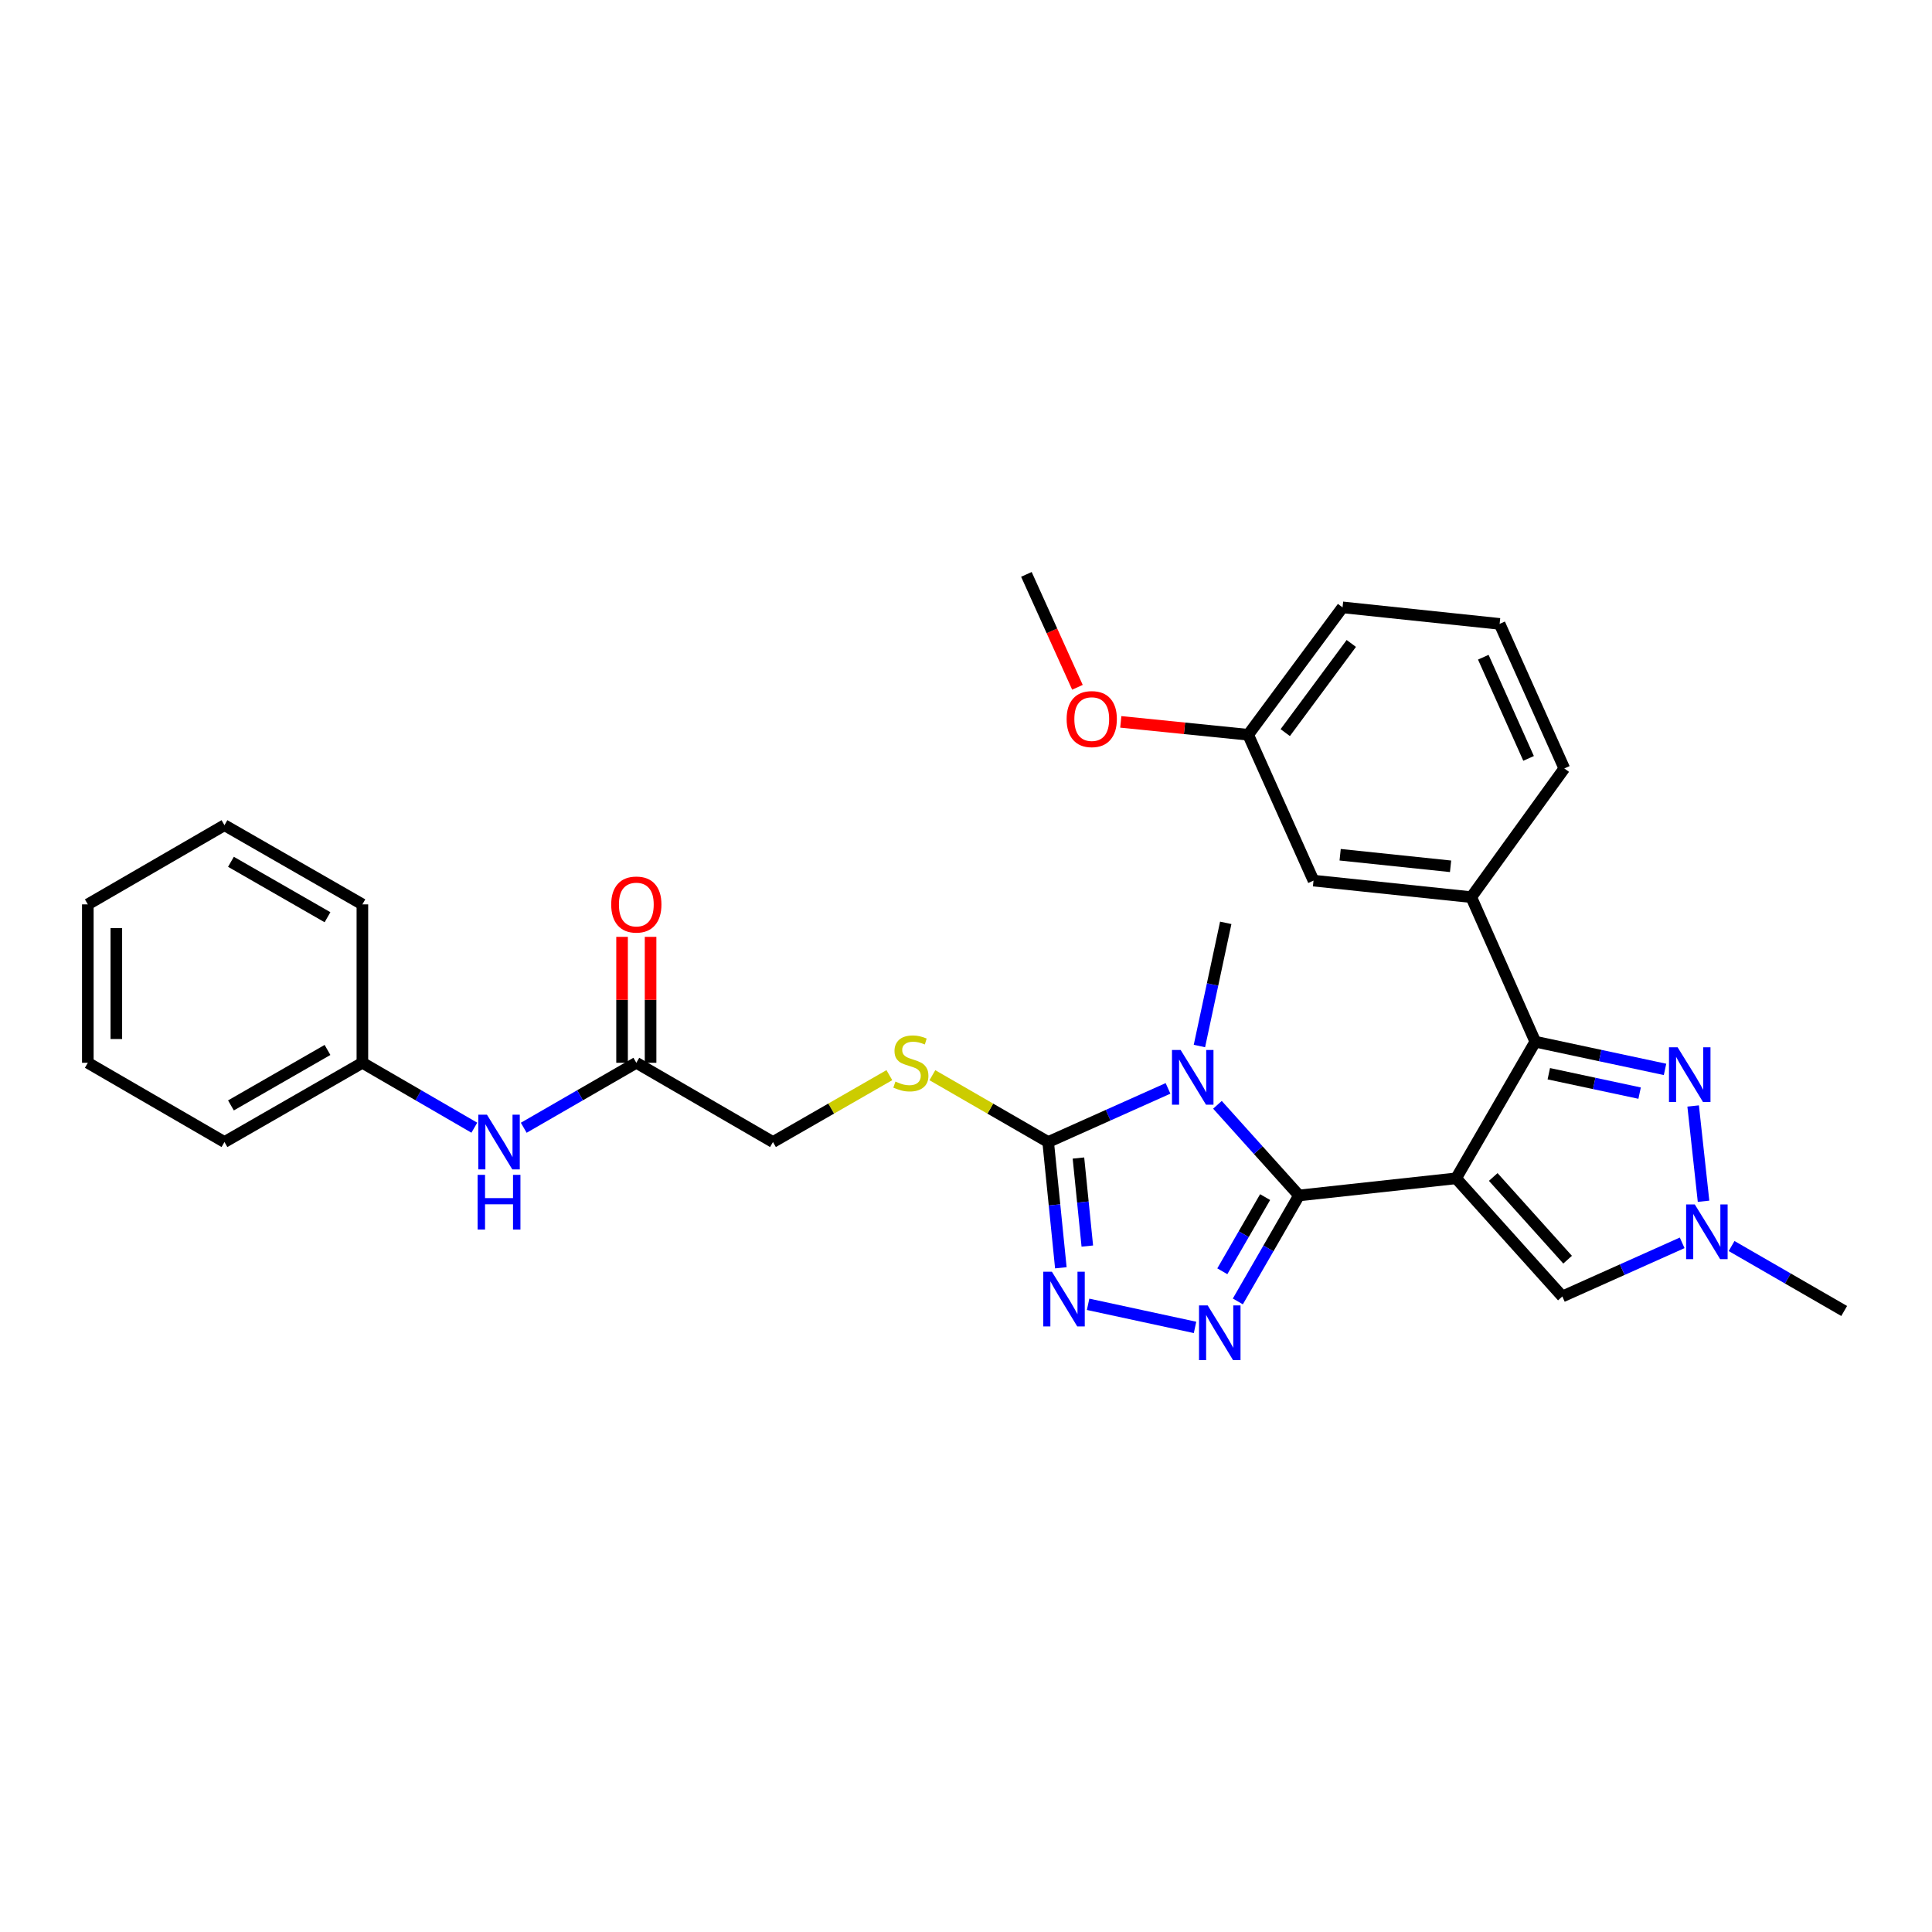 <?xml version='1.0' encoding='iso-8859-1'?>
<svg version='1.1' baseProfile='full'
              xmlns='http://www.w3.org/2000/svg'
                      xmlns:rdkit='http://www.rdkit.org/xml'
                      xmlns:xlink='http://www.w3.org/1999/xlink'
                  xml:space='preserve'
width='1000px' height='1000px' viewBox='0 0 1000 1000'>
<!-- END OF HEADER -->
<rect style='opacity:1.0;fill:#FFFFFF;stroke:none' width='1000' height='1000' x='0' y='0'> </rect>
<path class='bond-0' d='M 753.674,609.902 L 672.355,618.765' style='fill:none;fill-rule:evenodd;stroke:#000000;stroke-width:6px;stroke-linecap:butt;stroke-linejoin:miter;stroke-opacity:1' />
<path class='bond-2' d='M 753.674,609.902 L 794.67,539.176' style='fill:none;fill-rule:evenodd;stroke:#000000;stroke-width:6px;stroke-linecap:butt;stroke-linejoin:miter;stroke-opacity:1' />
<path class='bond-7' d='M 753.674,609.902 L 808.666,671.051' style='fill:none;fill-rule:evenodd;stroke:#000000;stroke-width:6px;stroke-linecap:butt;stroke-linejoin:miter;stroke-opacity:1' />
<path class='bond-7' d='M 772.897,609.205 L 811.391,652.01' style='fill:none;fill-rule:evenodd;stroke:#000000;stroke-width:6px;stroke-linecap:butt;stroke-linejoin:miter;stroke-opacity:1' />
<path class='bond-1' d='M 672.355,618.765 L 651.253,595.307' style='fill:none;fill-rule:evenodd;stroke:#000000;stroke-width:6px;stroke-linecap:butt;stroke-linejoin:miter;stroke-opacity:1' />
<path class='bond-1' d='M 651.253,595.307 L 630.151,571.848' style='fill:none;fill-rule:evenodd;stroke:#0000FF;stroke-width:6px;stroke-linecap:butt;stroke-linejoin:miter;stroke-opacity:1' />
<path class='bond-3' d='M 672.355,618.765 L 656.53,646.19' style='fill:none;fill-rule:evenodd;stroke:#000000;stroke-width:6px;stroke-linecap:butt;stroke-linejoin:miter;stroke-opacity:1' />
<path class='bond-3' d='M 656.53,646.19 L 640.705,673.616' style='fill:none;fill-rule:evenodd;stroke:#0000FF;stroke-width:6px;stroke-linecap:butt;stroke-linejoin:miter;stroke-opacity:1' />
<path class='bond-3' d='M 654.824,619.617 L 643.747,638.814' style='fill:none;fill-rule:evenodd;stroke:#000000;stroke-width:6px;stroke-linecap:butt;stroke-linejoin:miter;stroke-opacity:1' />
<path class='bond-3' d='M 643.747,638.814 L 632.669,658.012' style='fill:none;fill-rule:evenodd;stroke:#0000FF;stroke-width:6px;stroke-linecap:butt;stroke-linejoin:miter;stroke-opacity:1' />
<path class='bond-4' d='M 604.565,563.347 L 573.547,577.228' style='fill:none;fill-rule:evenodd;stroke:#0000FF;stroke-width:6px;stroke-linecap:butt;stroke-linejoin:miter;stroke-opacity:1' />
<path class='bond-4' d='M 573.547,577.228 L 542.529,591.109' style='fill:none;fill-rule:evenodd;stroke:#000000;stroke-width:6px;stroke-linecap:butt;stroke-linejoin:miter;stroke-opacity:1' />
<path class='bond-16' d='M 620.817,541.42 L 627.63,509.543' style='fill:none;fill-rule:evenodd;stroke:#0000FF;stroke-width:6px;stroke-linecap:butt;stroke-linejoin:miter;stroke-opacity:1' />
<path class='bond-16' d='M 627.63,509.543 L 634.442,477.665' style='fill:none;fill-rule:evenodd;stroke:#000000;stroke-width:6px;stroke-linecap:butt;stroke-linejoin:miter;stroke-opacity:1' />
<path class='bond-6' d='M 794.67,539.176 L 828.245,546.346' style='fill:none;fill-rule:evenodd;stroke:#000000;stroke-width:6px;stroke-linecap:butt;stroke-linejoin:miter;stroke-opacity:1' />
<path class='bond-6' d='M 828.245,546.346 L 861.82,553.516' style='fill:none;fill-rule:evenodd;stroke:#0000FF;stroke-width:6px;stroke-linecap:butt;stroke-linejoin:miter;stroke-opacity:1' />
<path class='bond-6' d='M 801.66,555.76 L 825.163,560.779' style='fill:none;fill-rule:evenodd;stroke:#000000;stroke-width:6px;stroke-linecap:butt;stroke-linejoin:miter;stroke-opacity:1' />
<path class='bond-6' d='M 825.163,560.779 L 848.665,565.798' style='fill:none;fill-rule:evenodd;stroke:#0000FF;stroke-width:6px;stroke-linecap:butt;stroke-linejoin:miter;stroke-opacity:1' />
<path class='bond-9' d='M 794.67,539.176 L 761.521,464.358' style='fill:none;fill-rule:evenodd;stroke:#000000;stroke-width:6px;stroke-linecap:butt;stroke-linejoin:miter;stroke-opacity:1' />
<path class='bond-5' d='M 618.549,687.062 L 563.203,675.107' style='fill:none;fill-rule:evenodd;stroke:#0000FF;stroke-width:6px;stroke-linecap:butt;stroke-linejoin:miter;stroke-opacity:1' />
<path class='bond-10' d='M 542.529,591.109 L 512.564,573.815' style='fill:none;fill-rule:evenodd;stroke:#000000;stroke-width:6px;stroke-linecap:butt;stroke-linejoin:miter;stroke-opacity:1' />
<path class='bond-10' d='M 512.564,573.815 L 482.598,556.521' style='fill:none;fill-rule:evenodd;stroke:#CCCC00;stroke-width:6px;stroke-linecap:butt;stroke-linejoin:miter;stroke-opacity:1' />
<path class='bond-31' d='M 542.529,591.109 L 545.812,623.659' style='fill:none;fill-rule:evenodd;stroke:#000000;stroke-width:6px;stroke-linecap:butt;stroke-linejoin:miter;stroke-opacity:1' />
<path class='bond-31' d='M 545.812,623.659 L 549.094,656.209' style='fill:none;fill-rule:evenodd;stroke:#0000FF;stroke-width:6px;stroke-linecap:butt;stroke-linejoin:miter;stroke-opacity:1' />
<path class='bond-31' d='M 558.198,599.393 L 560.496,622.178' style='fill:none;fill-rule:evenodd;stroke:#000000;stroke-width:6px;stroke-linecap:butt;stroke-linejoin:miter;stroke-opacity:1' />
<path class='bond-31' d='M 560.496,622.178 L 562.793,644.963' style='fill:none;fill-rule:evenodd;stroke:#0000FF;stroke-width:6px;stroke-linecap:butt;stroke-linejoin:miter;stroke-opacity:1' />
<path class='bond-30' d='M 876.371,572.451 L 881.752,621.768' style='fill:none;fill-rule:evenodd;stroke:#0000FF;stroke-width:6px;stroke-linecap:butt;stroke-linejoin:miter;stroke-opacity:1' />
<path class='bond-8' d='M 808.666,671.051 L 839.676,657.171' style='fill:none;fill-rule:evenodd;stroke:#000000;stroke-width:6px;stroke-linecap:butt;stroke-linejoin:miter;stroke-opacity:1' />
<path class='bond-8' d='M 839.676,657.171 L 870.686,643.29' style='fill:none;fill-rule:evenodd;stroke:#0000FF;stroke-width:6px;stroke-linecap:butt;stroke-linejoin:miter;stroke-opacity:1' />
<path class='bond-19' d='M 896.266,644.944 L 925.406,661.753' style='fill:none;fill-rule:evenodd;stroke:#0000FF;stroke-width:6px;stroke-linecap:butt;stroke-linejoin:miter;stroke-opacity:1' />
<path class='bond-19' d='M 925.406,661.753 L 954.545,678.561' style='fill:none;fill-rule:evenodd;stroke:#000000;stroke-width:6px;stroke-linecap:butt;stroke-linejoin:miter;stroke-opacity:1' />
<path class='bond-13' d='M 761.521,464.358 L 679.873,455.806' style='fill:none;fill-rule:evenodd;stroke:#000000;stroke-width:6px;stroke-linecap:butt;stroke-linejoin:miter;stroke-opacity:1' />
<path class='bond-13' d='M 750.811,448.397 L 693.658,442.411' style='fill:none;fill-rule:evenodd;stroke:#000000;stroke-width:6px;stroke-linecap:butt;stroke-linejoin:miter;stroke-opacity:1' />
<path class='bond-20' d='M 761.521,464.358 L 809.683,397.74' style='fill:none;fill-rule:evenodd;stroke:#000000;stroke-width:6px;stroke-linecap:butt;stroke-linejoin:miter;stroke-opacity:1' />
<path class='bond-15' d='M 460.329,556.496 L 430.207,573.803' style='fill:none;fill-rule:evenodd;stroke:#CCCC00;stroke-width:6px;stroke-linecap:butt;stroke-linejoin:miter;stroke-opacity:1' />
<path class='bond-15' d='M 430.207,573.803 L 400.085,591.109' style='fill:none;fill-rule:evenodd;stroke:#000000;stroke-width:6px;stroke-linecap:butt;stroke-linejoin:miter;stroke-opacity:1' />
<path class='bond-11' d='M 329.359,550.097 L 400.085,591.109' style='fill:none;fill-rule:evenodd;stroke:#000000;stroke-width:6px;stroke-linecap:butt;stroke-linejoin:miter;stroke-opacity:1' />
<path class='bond-12' d='M 329.359,550.097 L 300.223,566.912' style='fill:none;fill-rule:evenodd;stroke:#000000;stroke-width:6px;stroke-linecap:butt;stroke-linejoin:miter;stroke-opacity:1' />
<path class='bond-12' d='M 300.223,566.912 L 271.088,583.727' style='fill:none;fill-rule:evenodd;stroke:#0000FF;stroke-width:6px;stroke-linecap:butt;stroke-linejoin:miter;stroke-opacity:1' />
<path class='bond-14' d='M 336.738,550.097 L 336.738,517.506' style='fill:none;fill-rule:evenodd;stroke:#000000;stroke-width:6px;stroke-linecap:butt;stroke-linejoin:miter;stroke-opacity:1' />
<path class='bond-14' d='M 336.738,517.506 L 336.738,484.915' style='fill:none;fill-rule:evenodd;stroke:#FF0000;stroke-width:6px;stroke-linecap:butt;stroke-linejoin:miter;stroke-opacity:1' />
<path class='bond-14' d='M 321.98,550.097 L 321.98,517.506' style='fill:none;fill-rule:evenodd;stroke:#000000;stroke-width:6px;stroke-linecap:butt;stroke-linejoin:miter;stroke-opacity:1' />
<path class='bond-14' d='M 321.98,517.506 L 321.98,484.915' style='fill:none;fill-rule:evenodd;stroke:#FF0000;stroke-width:6px;stroke-linecap:butt;stroke-linejoin:miter;stroke-opacity:1' />
<path class='bond-18' d='M 245.513,583.696 L 216.542,566.896' style='fill:none;fill-rule:evenodd;stroke:#0000FF;stroke-width:6px;stroke-linecap:butt;stroke-linejoin:miter;stroke-opacity:1' />
<path class='bond-18' d='M 216.542,566.896 L 187.571,550.097' style='fill:none;fill-rule:evenodd;stroke:#000000;stroke-width:6px;stroke-linecap:butt;stroke-linejoin:miter;stroke-opacity:1' />
<path class='bond-17' d='M 679.873,455.806 L 646.052,380.309' style='fill:none;fill-rule:evenodd;stroke:#000000;stroke-width:6px;stroke-linecap:butt;stroke-linejoin:miter;stroke-opacity:1' />
<path class='bond-21' d='M 646.052,380.309 L 613.086,376.974' style='fill:none;fill-rule:evenodd;stroke:#000000;stroke-width:6px;stroke-linecap:butt;stroke-linejoin:miter;stroke-opacity:1' />
<path class='bond-21' d='M 613.086,376.974 L 580.119,373.639' style='fill:none;fill-rule:evenodd;stroke:#FF0000;stroke-width:6px;stroke-linecap:butt;stroke-linejoin:miter;stroke-opacity:1' />
<path class='bond-32' d='M 646.052,380.309 L 694.902,314.371' style='fill:none;fill-rule:evenodd;stroke:#000000;stroke-width:6px;stroke-linecap:butt;stroke-linejoin:miter;stroke-opacity:1' />
<path class='bond-32' d='M 665.238,379.203 L 699.433,333.047' style='fill:none;fill-rule:evenodd;stroke:#000000;stroke-width:6px;stroke-linecap:butt;stroke-linejoin:miter;stroke-opacity:1' />
<path class='bond-24' d='M 187.571,550.097 L 116.181,591.109' style='fill:none;fill-rule:evenodd;stroke:#000000;stroke-width:6px;stroke-linecap:butt;stroke-linejoin:miter;stroke-opacity:1' />
<path class='bond-24' d='M 169.511,543.452 L 119.537,572.16' style='fill:none;fill-rule:evenodd;stroke:#000000;stroke-width:6px;stroke-linecap:butt;stroke-linejoin:miter;stroke-opacity:1' />
<path class='bond-25' d='M 187.571,550.097 L 187.571,468.105' style='fill:none;fill-rule:evenodd;stroke:#000000;stroke-width:6px;stroke-linecap:butt;stroke-linejoin:miter;stroke-opacity:1' />
<path class='bond-22' d='M 809.683,397.74 L 776.205,322.923' style='fill:none;fill-rule:evenodd;stroke:#000000;stroke-width:6px;stroke-linecap:butt;stroke-linejoin:miter;stroke-opacity:1' />
<path class='bond-22' d='M 791.19,392.545 L 767.756,340.173' style='fill:none;fill-rule:evenodd;stroke:#000000;stroke-width:6px;stroke-linecap:butt;stroke-linejoin:miter;stroke-opacity:1' />
<path class='bond-26' d='M 557.684,355.745 L 544.474,326.523' style='fill:none;fill-rule:evenodd;stroke:#FF0000;stroke-width:6px;stroke-linecap:butt;stroke-linejoin:miter;stroke-opacity:1' />
<path class='bond-26' d='M 544.474,326.523 L 531.263,297.3' style='fill:none;fill-rule:evenodd;stroke:#000000;stroke-width:6px;stroke-linecap:butt;stroke-linejoin:miter;stroke-opacity:1' />
<path class='bond-23' d='M 776.205,322.923 L 694.902,314.371' style='fill:none;fill-rule:evenodd;stroke:#000000;stroke-width:6px;stroke-linecap:butt;stroke-linejoin:miter;stroke-opacity:1' />
<path class='bond-27' d='M 116.181,591.109 L 45.455,550.097' style='fill:none;fill-rule:evenodd;stroke:#000000;stroke-width:6px;stroke-linecap:butt;stroke-linejoin:miter;stroke-opacity:1' />
<path class='bond-28' d='M 187.571,468.105 L 116.181,427.118' style='fill:none;fill-rule:evenodd;stroke:#000000;stroke-width:6px;stroke-linecap:butt;stroke-linejoin:miter;stroke-opacity:1' />
<path class='bond-28' d='M 169.514,474.756 L 119.541,446.065' style='fill:none;fill-rule:evenodd;stroke:#000000;stroke-width:6px;stroke-linecap:butt;stroke-linejoin:miter;stroke-opacity:1' />
<path class='bond-33' d='M 45.455,550.097 L 45.455,468.105' style='fill:none;fill-rule:evenodd;stroke:#000000;stroke-width:6px;stroke-linecap:butt;stroke-linejoin:miter;stroke-opacity:1' />
<path class='bond-33' d='M 60.213,537.798 L 60.213,480.404' style='fill:none;fill-rule:evenodd;stroke:#000000;stroke-width:6px;stroke-linecap:butt;stroke-linejoin:miter;stroke-opacity:1' />
<path class='bond-29' d='M 116.181,427.118 L 45.455,468.105' style='fill:none;fill-rule:evenodd;stroke:#000000;stroke-width:6px;stroke-linecap:butt;stroke-linejoin:miter;stroke-opacity:1' />
<path  class='atom-2' d='M 611.095 543.464
L 620.375 558.464
Q 621.295 559.944, 622.775 562.624
Q 624.255 565.304, 624.335 565.464
L 624.335 543.464
L 628.095 543.464
L 628.095 571.784
L 624.215 571.784
L 614.255 555.384
Q 613.095 553.464, 611.855 551.264
Q 610.655 549.064, 610.295 548.384
L 610.295 571.784
L 606.615 571.784
L 606.615 543.464
L 611.095 543.464
' fill='#0000FF'/>
<path  class='atom-4' d='M 625.091 675.667
L 634.371 690.667
Q 635.291 692.147, 636.771 694.827
Q 638.251 697.507, 638.331 697.667
L 638.331 675.667
L 642.091 675.667
L 642.091 703.987
L 638.211 703.987
L 628.251 687.587
Q 627.091 685.667, 625.851 683.467
Q 624.651 681.267, 624.291 680.587
L 624.291 703.987
L 620.611 703.987
L 620.611 675.667
L 625.091 675.667
' fill='#0000FF'/>
<path  class='atom-6' d='M 544.468 658.252
L 553.748 673.252
Q 554.668 674.732, 556.148 677.412
Q 557.628 680.092, 557.708 680.252
L 557.708 658.252
L 561.468 658.252
L 561.468 686.572
L 557.588 686.572
L 547.628 670.172
Q 546.468 668.252, 545.228 666.052
Q 544.028 663.852, 543.668 663.172
L 543.668 686.572
L 539.988 686.572
L 539.988 658.252
L 544.468 658.252
' fill='#0000FF'/>
<path  class='atom-7' d='M 868.344 542.086
L 877.624 557.086
Q 878.544 558.566, 880.024 561.246
Q 881.504 563.926, 881.584 564.086
L 881.584 542.086
L 885.344 542.086
L 885.344 570.406
L 881.464 570.406
L 871.504 554.006
Q 870.344 552.086, 869.104 549.886
Q 867.904 547.686, 867.544 547.006
L 867.544 570.406
L 863.864 570.406
L 863.864 542.086
L 868.344 542.086
' fill='#0000FF'/>
<path  class='atom-9' d='M 877.215 623.406
L 886.495 638.406
Q 887.415 639.886, 888.895 642.566
Q 890.375 645.246, 890.455 645.406
L 890.455 623.406
L 894.215 623.406
L 894.215 651.726
L 890.335 651.726
L 880.375 635.326
Q 879.215 633.406, 877.975 631.206
Q 876.775 629.006, 876.415 628.326
L 876.415 651.726
L 872.735 651.726
L 872.735 623.406
L 877.215 623.406
' fill='#0000FF'/>
<path  class='atom-11' d='M 463.467 559.817
Q 463.787 559.937, 465.107 560.497
Q 466.427 561.057, 467.867 561.417
Q 469.347 561.737, 470.787 561.737
Q 473.467 561.737, 475.027 560.457
Q 476.587 559.137, 476.587 556.857
Q 476.587 555.297, 475.787 554.337
Q 475.027 553.377, 473.827 552.857
Q 472.627 552.337, 470.627 551.737
Q 468.107 550.977, 466.587 550.257
Q 465.107 549.537, 464.027 548.017
Q 462.987 546.497, 462.987 543.937
Q 462.987 540.377, 465.387 538.177
Q 467.827 535.977, 472.627 535.977
Q 475.907 535.977, 479.627 537.537
L 478.707 540.617
Q 475.307 539.217, 472.747 539.217
Q 469.987 539.217, 468.467 540.377
Q 466.947 541.497, 466.987 543.457
Q 466.987 544.977, 467.747 545.897
Q 468.547 546.817, 469.667 547.337
Q 470.827 547.857, 472.747 548.457
Q 475.307 549.257, 476.827 550.057
Q 478.347 550.857, 479.427 552.497
Q 480.547 554.097, 480.547 556.857
Q 480.547 560.777, 477.907 562.897
Q 475.307 564.977, 470.947 564.977
Q 468.427 564.977, 466.507 564.417
Q 464.627 563.897, 462.387 562.977
L 463.467 559.817
' fill='#CCCC00'/>
<path  class='atom-13' d='M 252.037 576.949
L 261.317 591.949
Q 262.237 593.429, 263.717 596.109
Q 265.197 598.789, 265.277 598.949
L 265.277 576.949
L 269.037 576.949
L 269.037 605.269
L 265.157 605.269
L 255.197 588.869
Q 254.037 586.949, 252.797 584.749
Q 251.597 582.549, 251.237 581.869
L 251.237 605.269
L 247.557 605.269
L 247.557 576.949
L 252.037 576.949
' fill='#0000FF'/>
<path  class='atom-13' d='M 247.217 608.101
L 251.057 608.101
L 251.057 620.141
L 265.537 620.141
L 265.537 608.101
L 269.377 608.101
L 269.377 636.421
L 265.537 636.421
L 265.537 623.341
L 251.057 623.341
L 251.057 636.421
L 247.217 636.421
L 247.217 608.101
' fill='#0000FF'/>
<path  class='atom-15' d='M 316.359 468.185
Q 316.359 461.385, 319.719 457.585
Q 323.079 453.785, 329.359 453.785
Q 335.639 453.785, 338.999 457.585
Q 342.359 461.385, 342.359 468.185
Q 342.359 475.065, 338.959 478.985
Q 335.559 482.865, 329.359 482.865
Q 323.119 482.865, 319.719 478.985
Q 316.359 475.105, 316.359 468.185
M 329.359 479.665
Q 333.679 479.665, 335.999 476.785
Q 338.359 473.865, 338.359 468.185
Q 338.359 462.625, 335.999 459.825
Q 333.679 456.985, 329.359 456.985
Q 325.039 456.985, 322.679 459.785
Q 320.359 462.585, 320.359 468.185
Q 320.359 473.905, 322.679 476.785
Q 325.039 479.665, 329.359 479.665
' fill='#FF0000'/>
<path  class='atom-22' d='M 552.085 372.198
Q 552.085 365.398, 555.445 361.598
Q 558.805 357.798, 565.085 357.798
Q 571.365 357.798, 574.725 361.598
Q 578.085 365.398, 578.085 372.198
Q 578.085 379.078, 574.685 382.998
Q 571.285 386.878, 565.085 386.878
Q 558.845 386.878, 555.445 382.998
Q 552.085 379.118, 552.085 372.198
M 565.085 383.678
Q 569.405 383.678, 571.725 380.798
Q 574.085 377.878, 574.085 372.198
Q 574.085 366.638, 571.725 363.838
Q 569.405 360.998, 565.085 360.998
Q 560.765 360.998, 558.405 363.798
Q 556.085 366.598, 556.085 372.198
Q 556.085 377.918, 558.405 380.798
Q 560.765 383.678, 565.085 383.678
' fill='#FF0000'/>
</svg>
